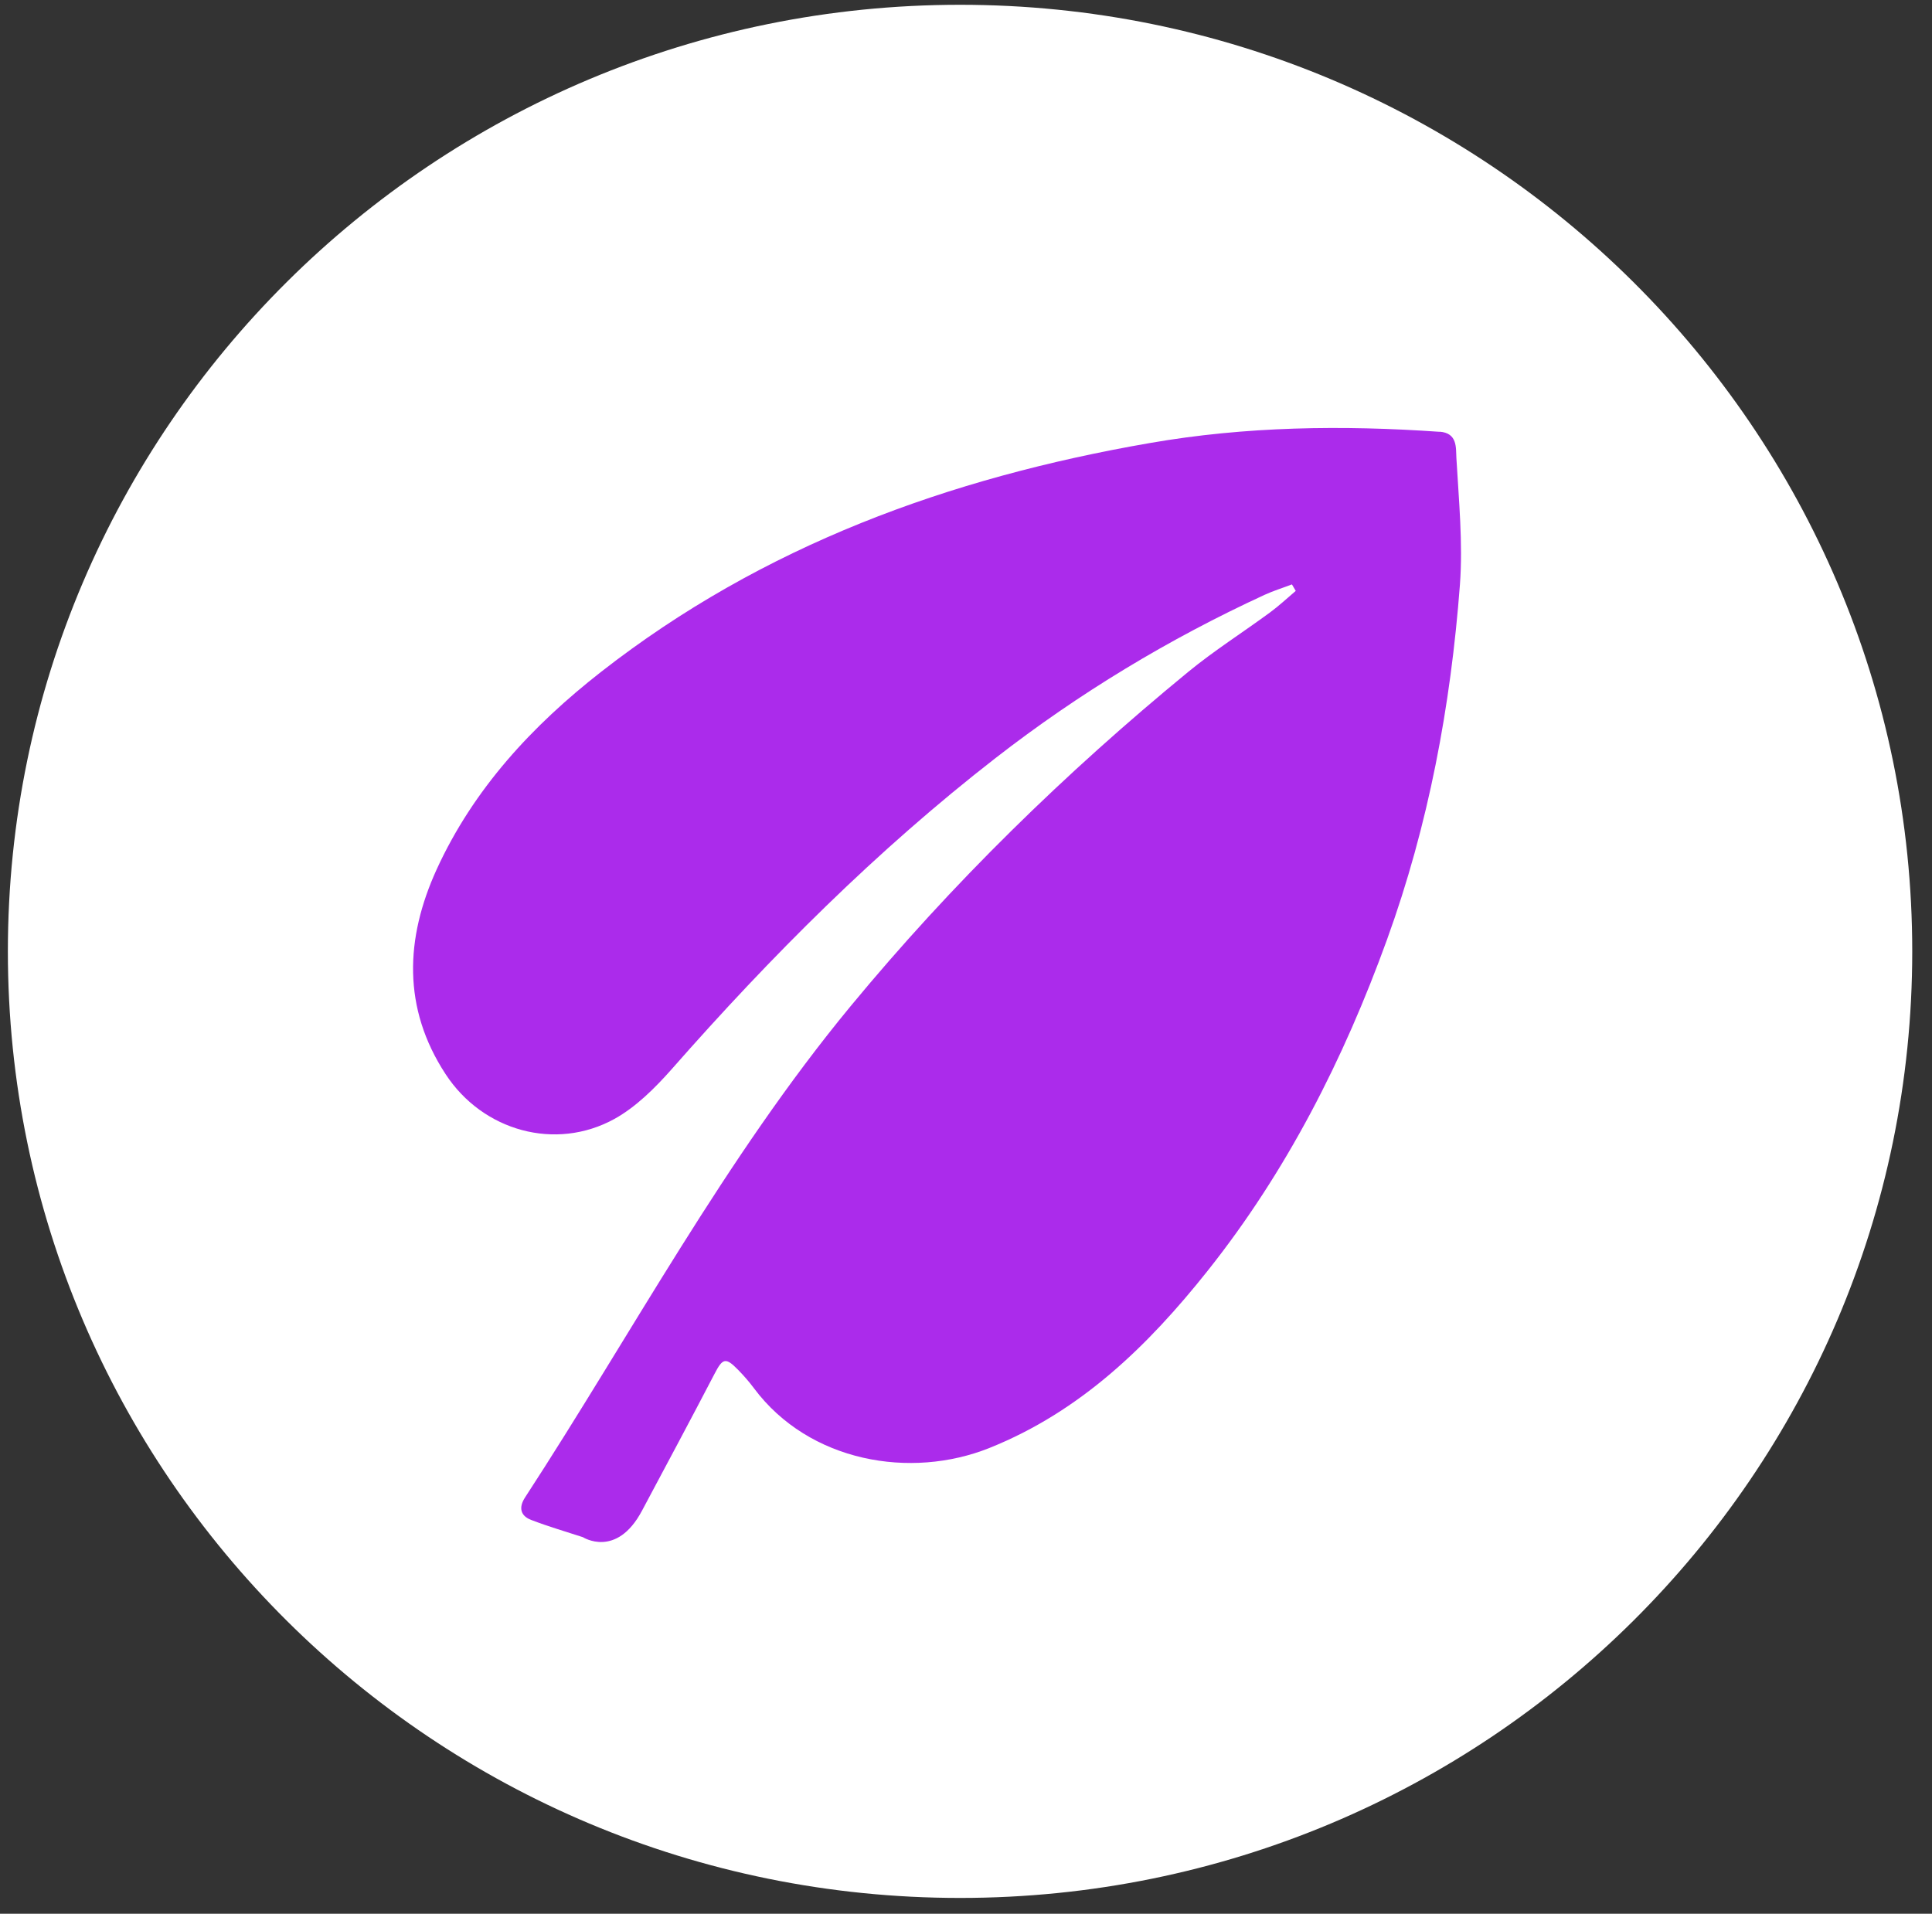 <svg width="107" height="106" viewBox="0 0 107 106" fill="none" xmlns="http://www.w3.org/2000/svg">
<rect x="0" y="0" width="107" height="106" fill="#333333" stroke="none"/>
<g clip-path="url(#clip0_345_1140)">
<path d="M53.171 0.265C82.292 0.265 105.906 23.738 105.906 52.696C105.906 81.653 82.3 105.126 53.171 105.126C24.042 105.126 0.436 81.653 0.436 52.696C0.436 23.738 24.05 0.265 53.171 0.265Z" fill="white"/>
<path d="M79.737 23.918C74.355 23.543 68.989 23.613 63.662 24.543C52.577 26.465 42.25 30.214 33.291 37.213C29.471 40.197 26.221 43.704 24.183 48.157C22.441 51.977 22.284 55.836 24.675 59.491C26.737 62.655 30.775 63.772 34.033 61.975C35.228 61.311 36.275 60.265 37.196 59.226C42.696 52.969 48.554 47.102 55.139 41.986C59.764 38.393 64.732 35.393 70.036 32.948C70.528 32.722 71.043 32.565 71.551 32.37C71.621 32.487 71.692 32.612 71.762 32.729C71.285 33.136 70.825 33.565 70.325 33.932C68.825 35.034 67.247 36.034 65.81 37.213C58.998 42.806 52.726 48.93 47.101 55.742C40.133 64.186 35.017 73.825 29.08 82.941C28.713 83.504 28.823 83.965 29.424 84.191C30.377 84.558 31.354 84.84 32.283 85.144C32.283 85.144 34.142 86.339 35.556 83.676C36.9 81.153 38.251 78.637 39.571 76.099C40.024 75.224 40.188 75.169 40.876 75.872C41.188 76.192 41.485 76.528 41.751 76.887C44.813 80.996 50.452 81.949 54.803 80.2C59.85 78.176 63.583 74.536 66.864 70.412C71.254 64.897 74.418 58.671 76.816 52.047C79.12 45.689 80.347 39.096 80.855 32.386C81.026 30.066 80.792 27.699 80.659 25.363C80.628 24.809 80.73 23.981 79.722 23.91L79.737 23.918Z" fill="#AB2BEB"/>
</g>
<defs>
<clipPath id="clip0_345_1140">
<rect width="106" height="106" fill="white" transform="translate(0.171)"/>
</clipPath>
</defs>
</svg>
